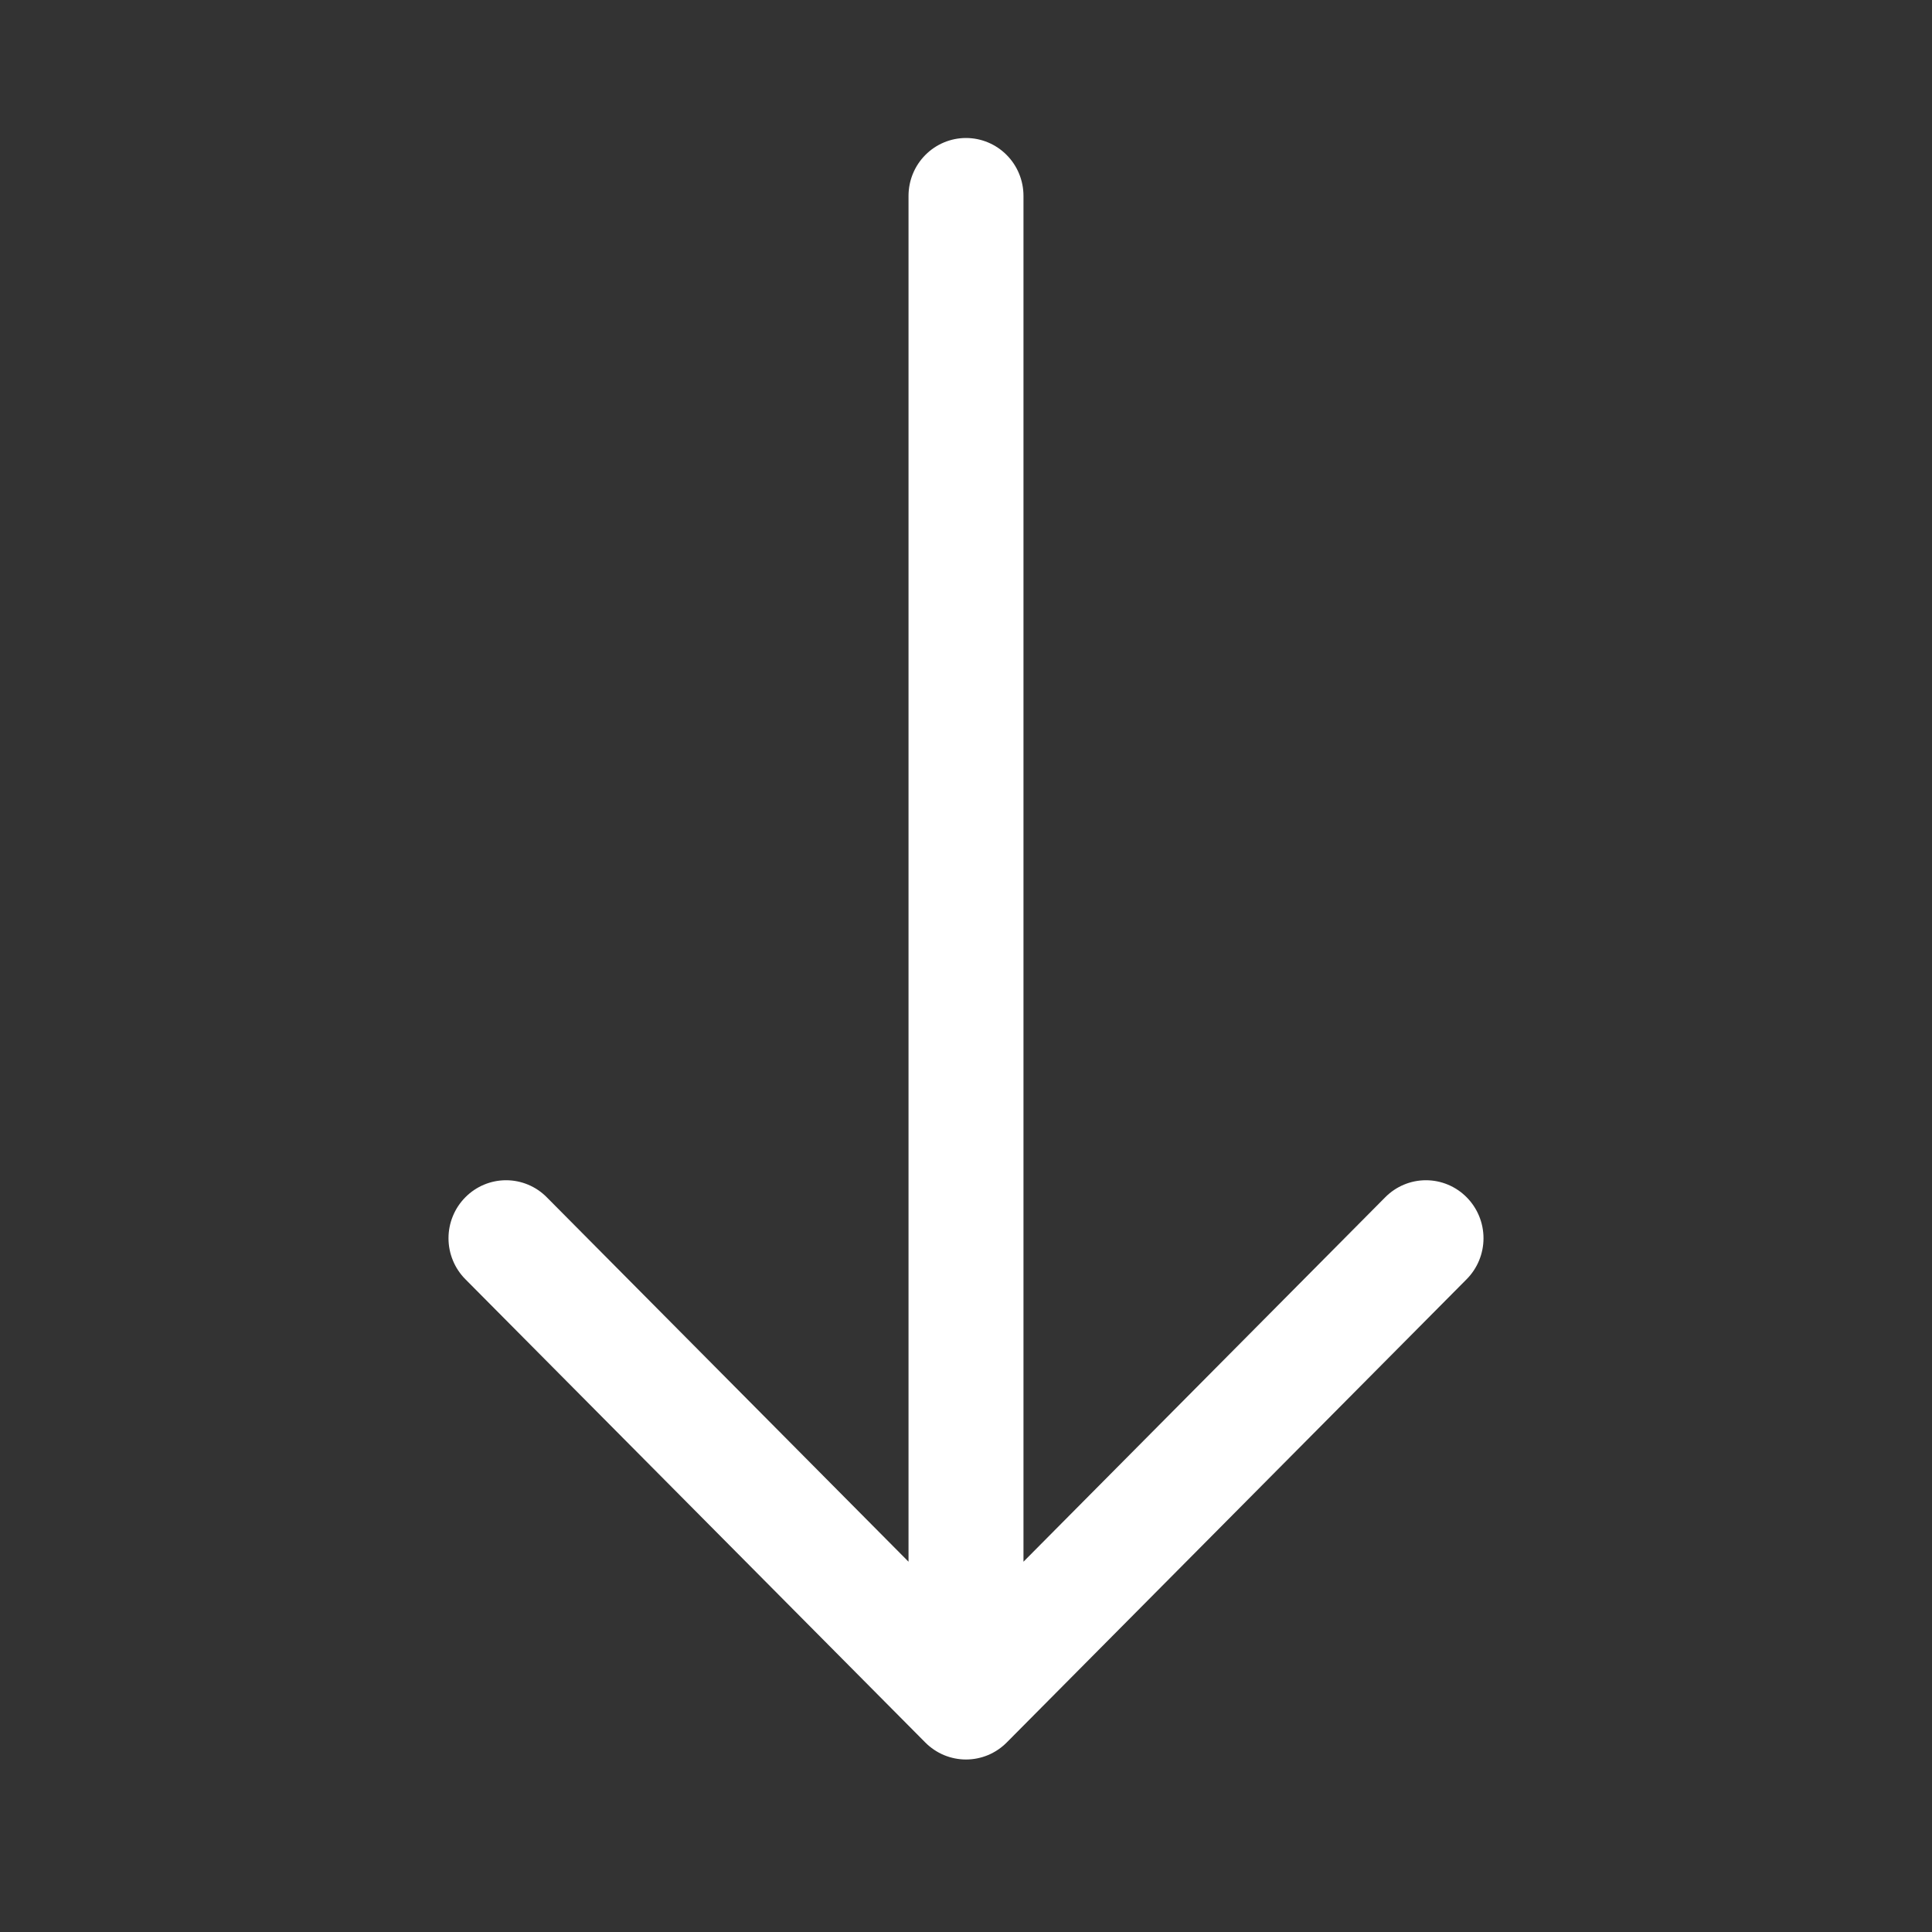 <svg width="56" height="56" viewBox="0 0 56 56" fill="none" xmlns="http://www.w3.org/2000/svg">
<rect x="0" y="0" width="56" height="56" fill="#333333" stroke="none"/>
<path fill-rule="evenodd" clip-rule="evenodd" d="M28 4C28.442 4 28.866 4.177 29.178 4.492C29.491 4.806 29.666 5.233 29.666 5.678V45.267L40.152 34.703C40.465 34.387 40.889 34.21 41.331 34.21C41.774 34.21 42.198 34.387 42.511 34.703C42.824 35.018 43 35.445 43 35.891C43 36.337 42.824 36.764 42.511 37.079L29.18 50.507C29.025 50.663 28.841 50.787 28.639 50.872C28.436 50.956 28.219 51 28 51C27.781 51 27.564 50.956 27.361 50.872C27.159 50.787 26.975 50.663 26.82 50.507L13.489 37.079C13.176 36.764 13 36.337 13 35.891C13 35.445 13.176 35.018 13.489 34.703C13.802 34.387 14.226 34.21 14.668 34.21C15.111 34.21 15.536 34.387 15.848 34.703L26.334 45.267V5.678C26.334 5.233 26.509 4.806 26.822 4.492C27.134 4.177 27.558 4 28 4V4Z" fill="white"/>
</svg>
